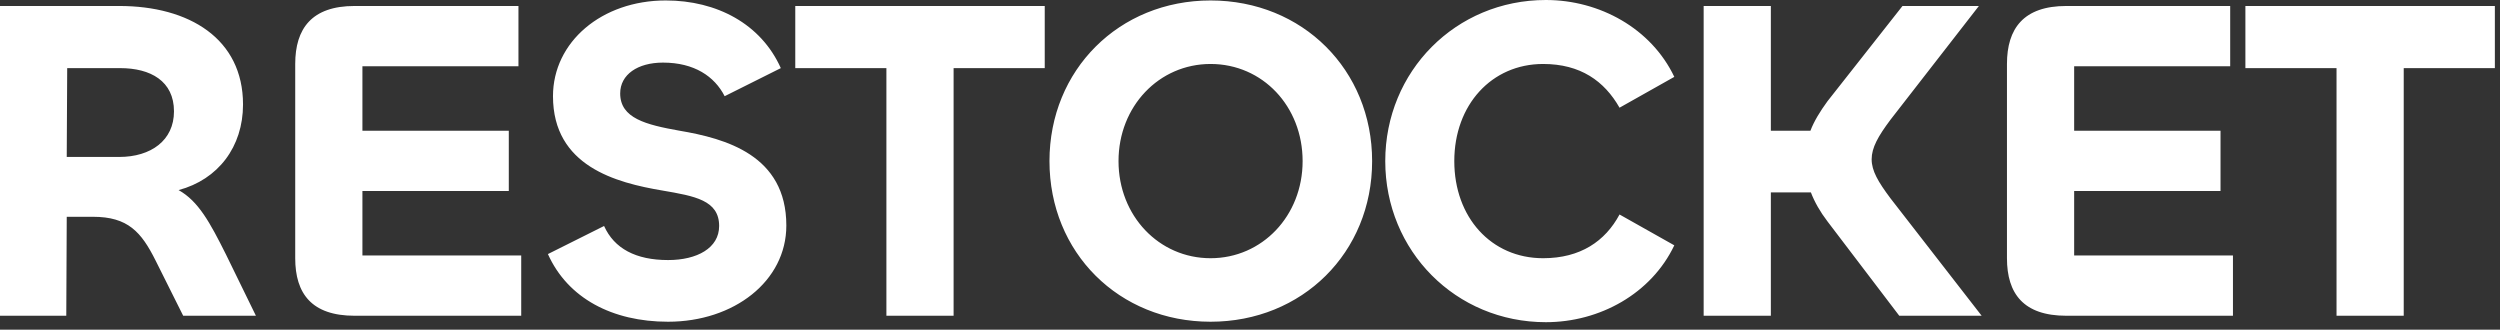 <svg xmlns="http://www.w3.org/2000/svg" fill="none" viewBox="0 0 273 36" height="36" width="273">
<rect x="0" y="0" width="273" height="36" fill="#333333" stroke="none"/>
<path fill="white" d="M7.238 34.48H0V0.653H13.018C20.658 0.653 26.538 4.222 26.538 11.409C26.538 16.034 23.824 19.602 19.502 20.758C21.663 21.964 22.919 24.276 24.679 27.795L27.946 34.48H20.004L16.989 28.448C15.431 25.332 13.973 23.673 10.153 23.673H7.288L7.238 34.48ZM13.118 7.439H7.338L7.288 17.139H13.018C16.486 17.139 18.999 15.33 18.999 12.163C18.999 8.846 16.436 7.439 13.118 7.439ZM56.917 34.48H38.722C34.048 34.48 32.238 32.067 32.238 28.197V6.986C32.238 3.116 34.048 0.653 38.722 0.653H56.615V7.238H39.576V14.274H55.56V20.859H39.576V27.895H56.917V34.48ZM72.951 35.133C66.87 35.133 61.994 32.57 59.833 27.744L65.965 24.678C67.071 27.141 69.433 28.398 72.951 28.398C76.118 28.398 78.53 27.091 78.53 24.678C78.53 21.864 75.866 21.412 72.348 20.808C67.272 19.954 60.386 18.145 60.386 10.505C60.386 4.574 65.714 0.05 72.7 0.05C78.279 0.05 83.104 2.614 85.265 7.439L79.133 10.505C78.028 8.343 75.816 6.836 72.398 6.836C69.634 6.836 67.724 8.142 67.724 10.203C67.724 12.917 70.539 13.621 74.208 14.274C79.234 15.129 85.868 16.938 85.868 24.628C85.868 30.71 80.139 35.133 72.951 35.133ZM114.085 0.653V7.439H104.133V34.48H96.795V7.439H86.844V0.653H114.085ZM132.194 35.133C122.192 35.133 114.602 27.594 114.602 17.592C114.602 7.64 122.192 0.05 132.194 0.05C142.246 0.05 149.836 7.64 149.836 17.592C149.836 27.594 142.196 35.133 132.194 35.133ZM132.194 28.197C137.823 28.197 142.246 23.573 142.246 17.592C142.246 11.611 137.873 6.986 132.194 6.986C126.565 6.986 122.142 11.611 122.142 17.592C122.142 23.573 126.565 28.197 132.194 28.197ZM168.811 35.183C158.96 35.183 151.27 27.393 151.27 17.592C151.27 7.791 158.96 7.62668e-05 168.811 7.62668e-05C174.692 7.62668e-05 180.321 3.116 182.834 8.394L176.853 11.761C175.194 8.846 172.581 6.986 168.509 6.986C162.88 6.986 158.809 11.46 158.809 17.592C158.809 23.724 162.83 28.197 168.509 28.197C172.581 28.197 175.295 26.337 176.853 23.422L182.834 26.79C180.321 32.067 174.692 35.183 168.811 35.183ZM193.377 34.48H186.039V0.653H193.377V14.274H197.699C198.101 13.219 198.755 12.163 199.559 11.058L207.752 0.653H216.095L206.445 13.068C205.088 14.877 204.384 16.134 204.384 17.391C204.384 18.647 205.088 19.853 206.445 21.663L216.397 34.48H207.4L199.559 24.176C198.755 23.12 198.152 22.065 197.749 21.009H193.377V34.48ZM243.839 34.48H225.644C220.97 34.48 219.16 32.067 219.16 28.197V6.986C219.16 3.116 220.97 0.653 225.644 0.653H243.537V7.238H226.498V14.274H242.481V20.859H226.498V27.895H243.839V34.48ZM272.439 0.653V7.439H262.487V34.48H255.149V7.439H245.197V0.653H272.439Z"></path>
</svg>
